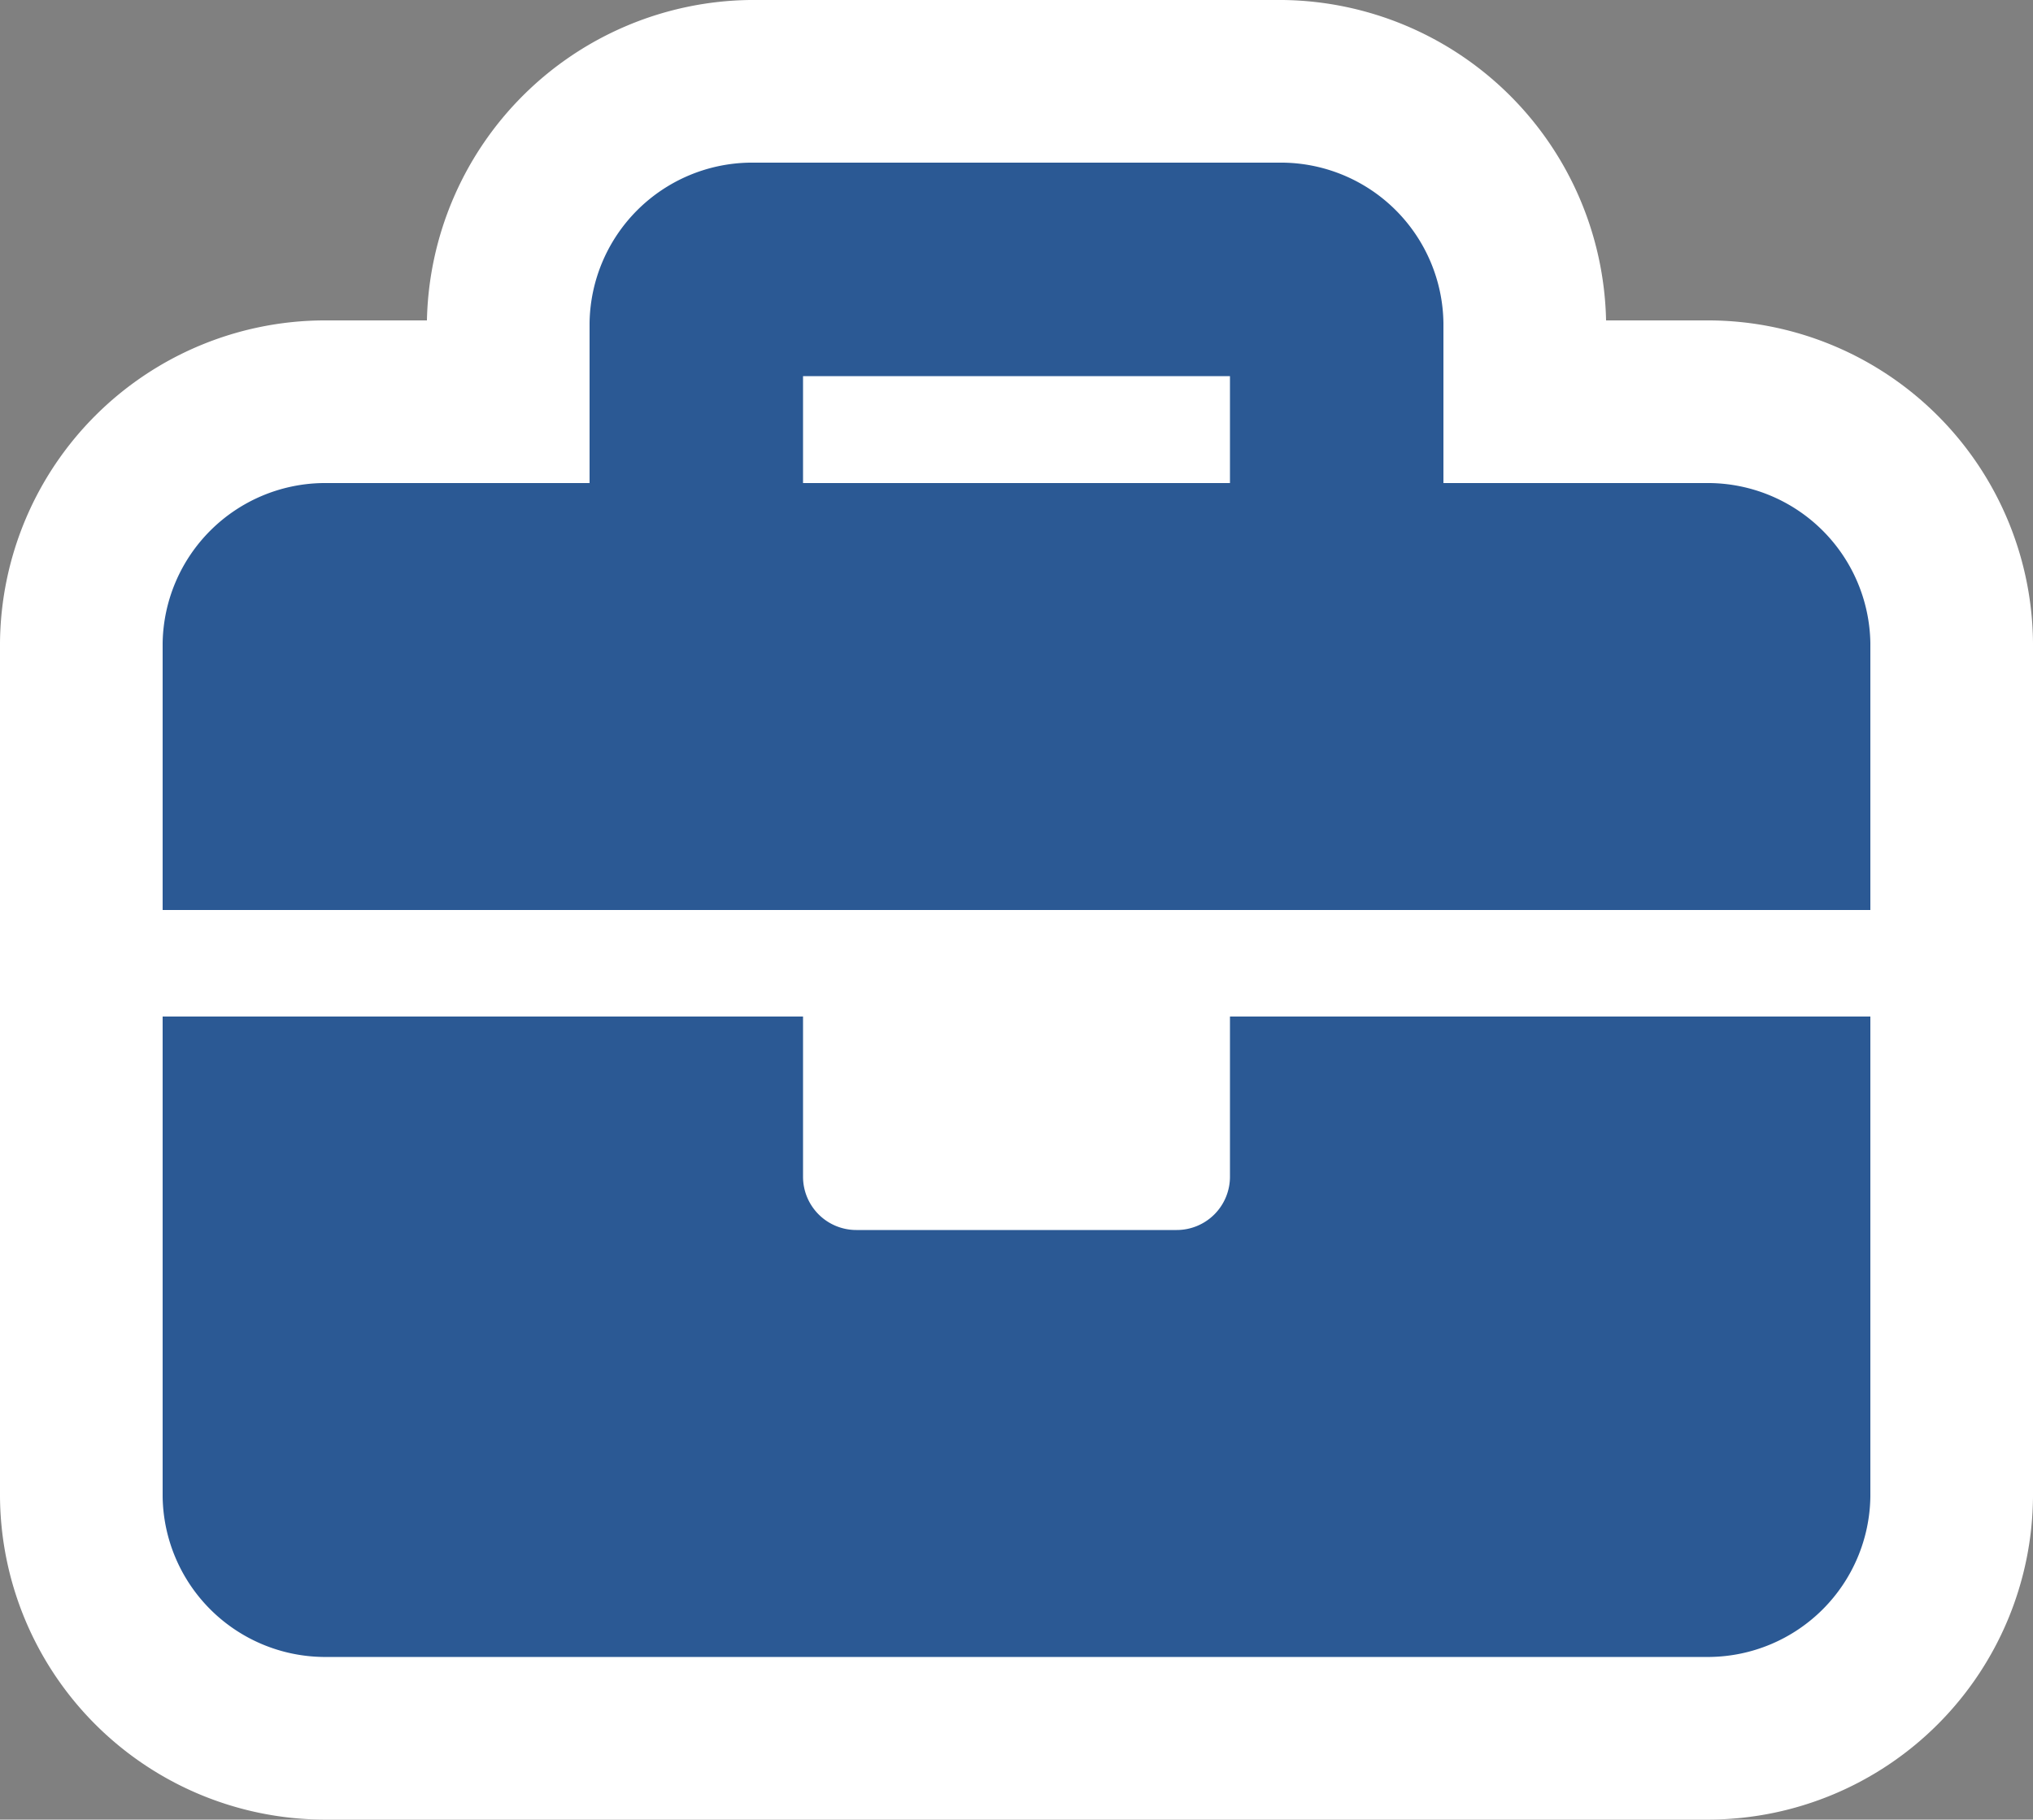 <svg xmlns="http://www.w3.org/2000/svg" viewBox="0 0 50 44.75"><rect x="0" y="0" width="50" height="44.75" fill="#808080" stroke="none"/><defs><style>.cls-1{fill:#fff;}.cls-2{fill:#2b5994;}</style></defs><g id="Layer_2" data-name="Layer 2"><g id="steadyrain-nva-icons"><g id="careers-icon"><path id="bg" class="cls-1" d="M7.94,44.75H42.06A8,8,0,0,0,50,36.81v-21a8,8,0,0,0-7.94-7.93H39.5A8.05,8.05,0,0,0,31.56,0H18.44A8.05,8.05,0,0,0,10.5,7.88H7.94A8,8,0,0,0,0,15.81v21A8,8,0,0,0,7.94,44.75Z"/><g id="icon"><path class="cls-2" d="M46,15.81v6.57H4V15.81a4,4,0,0,1,3.94-3.93H14.5V7.94A4,4,0,0,1,18.44,4H31.56A4,4,0,0,1,35.5,7.94v3.94h6.56A4,4,0,0,1,46,15.81ZM30.25,25H46V36.81a4,4,0,0,1-3.94,3.94H7.94A4,4,0,0,1,4,36.81V25H19.75v3.94a1.31,1.31,0,0,0,1.31,1.31h7.88a1.31,1.31,0,0,0,1.31-1.31Zm0-15.75H19.75v2.63h10.5Z"/></g></g></g></g></svg>